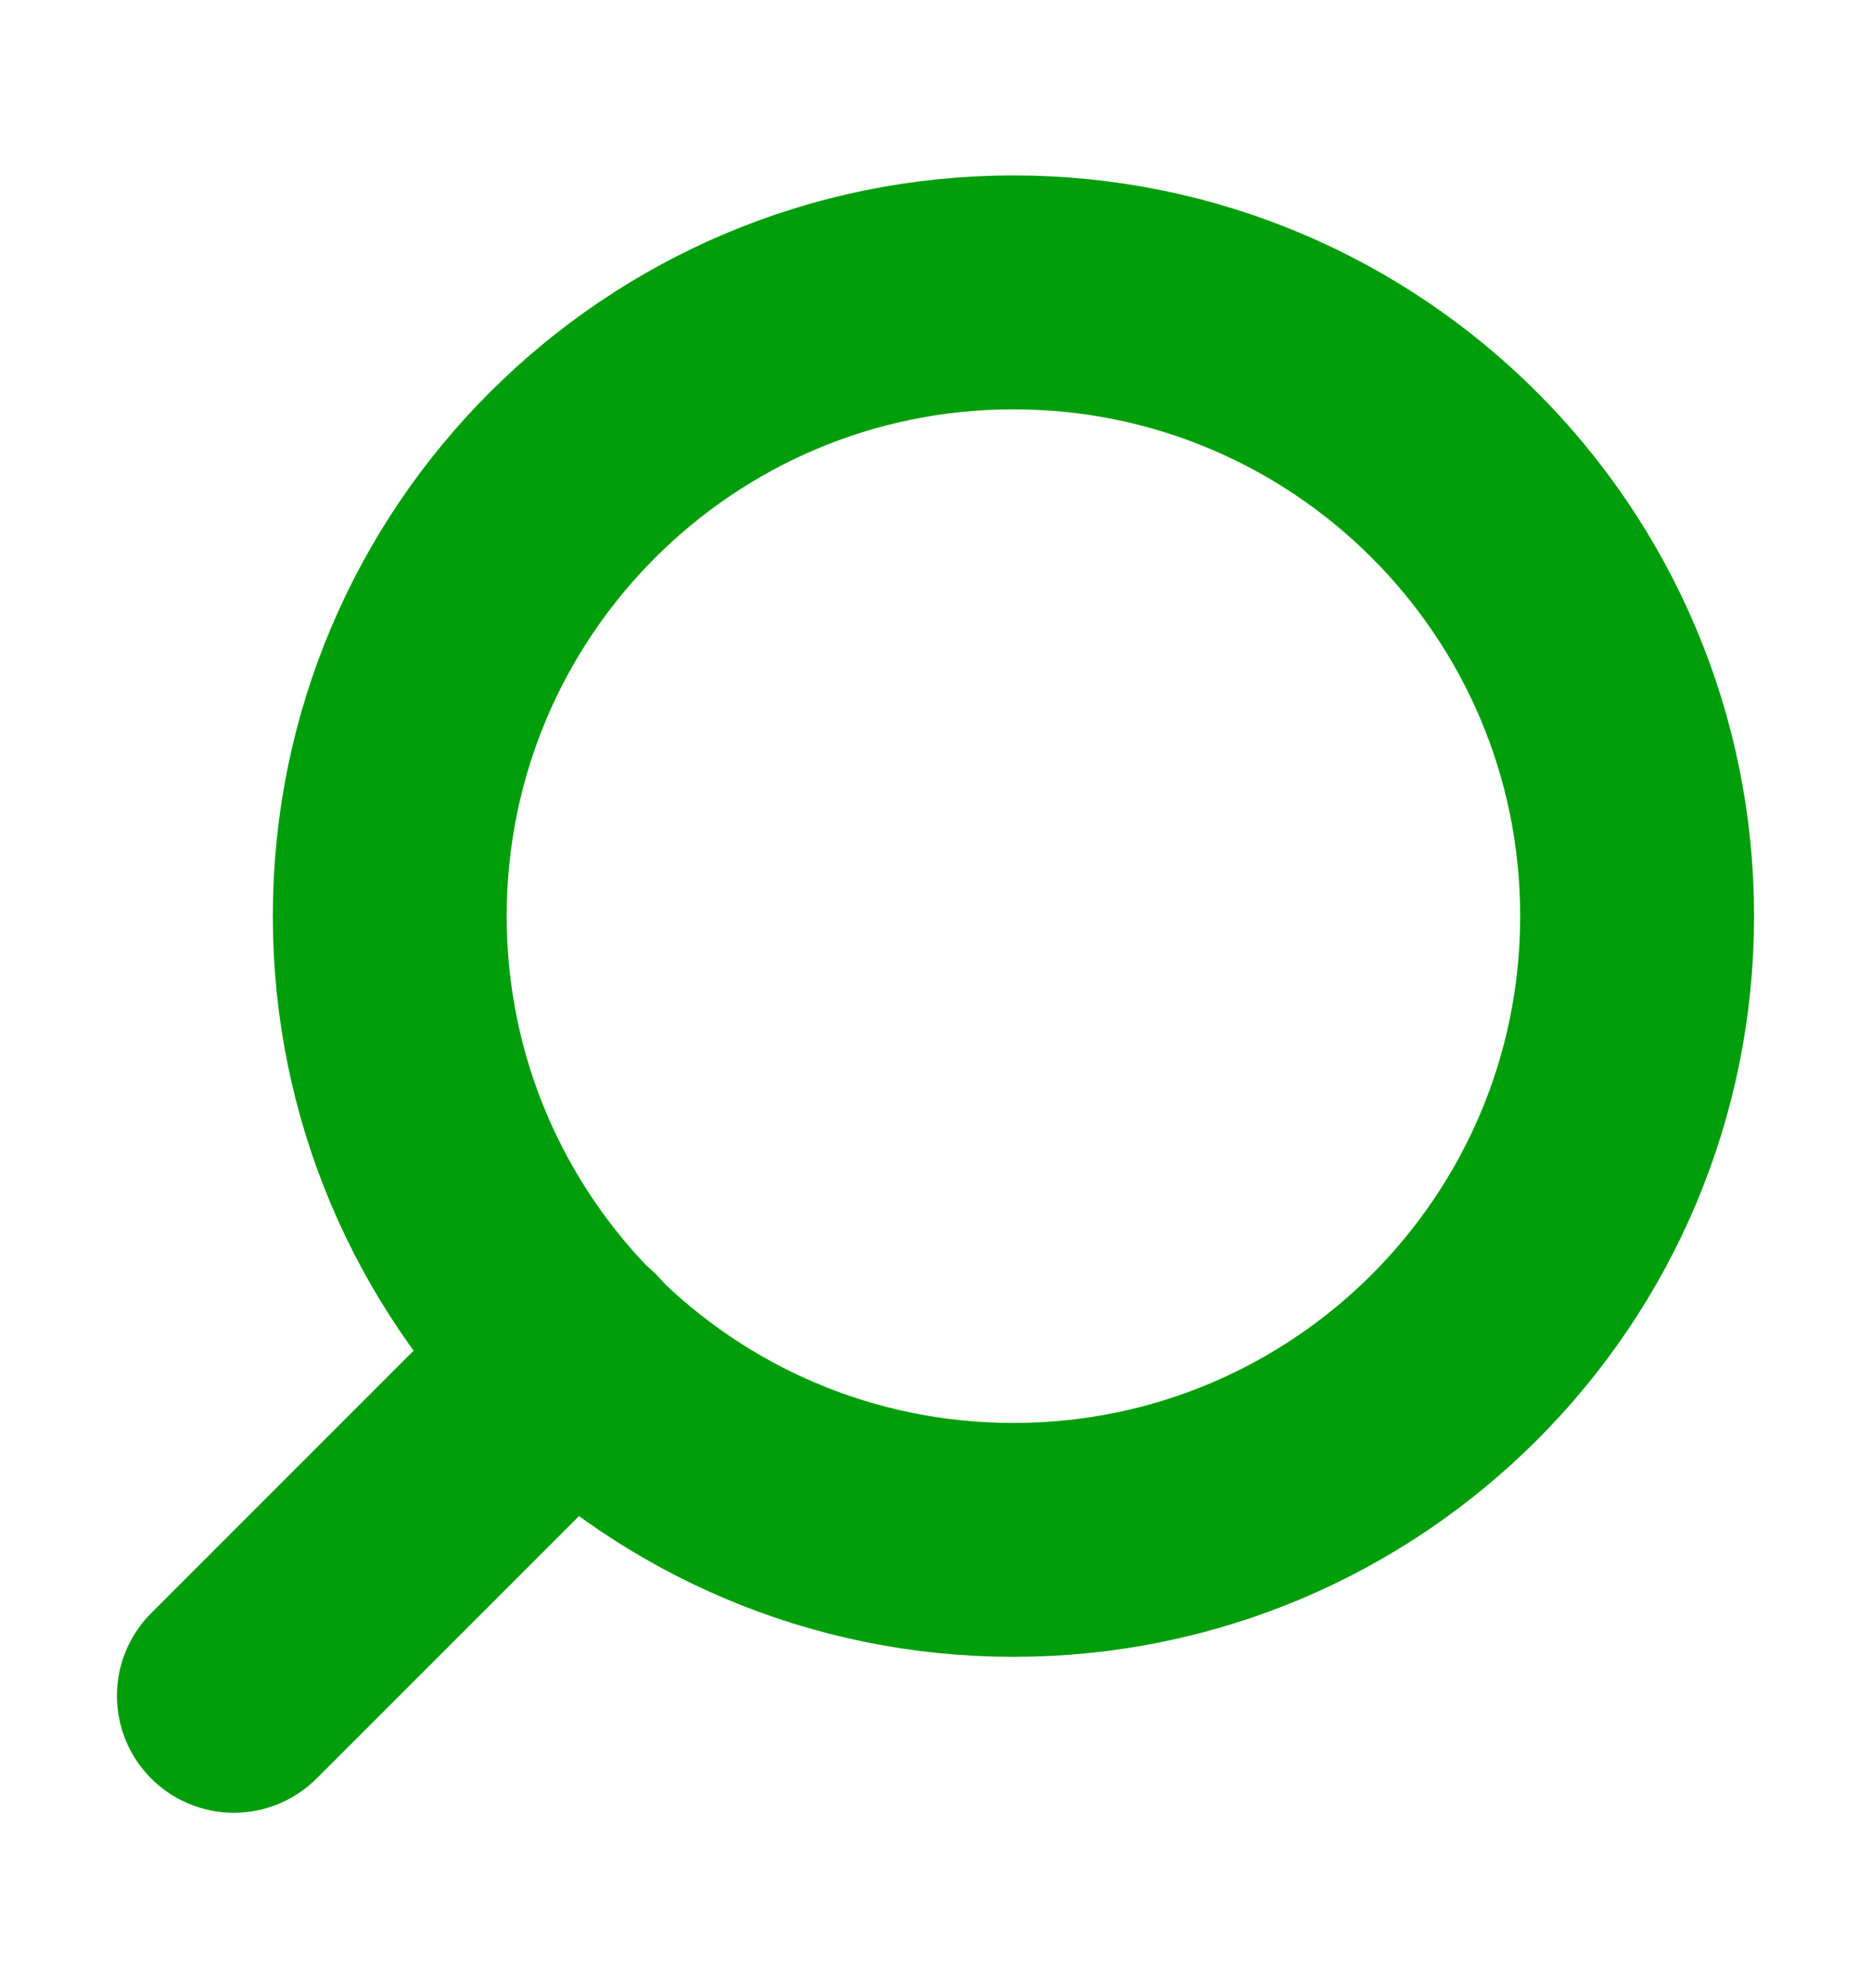 <svg width="16" height="17" viewBox="0 0 16 17" fill="none" xmlns="http://www.w3.org/2000/svg">
<path d="M3.333 7.833C3.333 10.779 5.721 13.167 8.667 13.167C11.612 13.167 14 10.779 14 7.833C14 4.888 11.612 2.5 8.667 2.5C5.721 2.5 3.333 4.888 3.333 7.833Z" stroke="#009E0B" stroke-width="2" stroke-linecap="round" stroke-linejoin="round"/>
<path d="M2 14.5L4.9 11.6" stroke="#009E0B" stroke-width="2" stroke-linecap="round" stroke-linejoin="round"/>
</svg>
